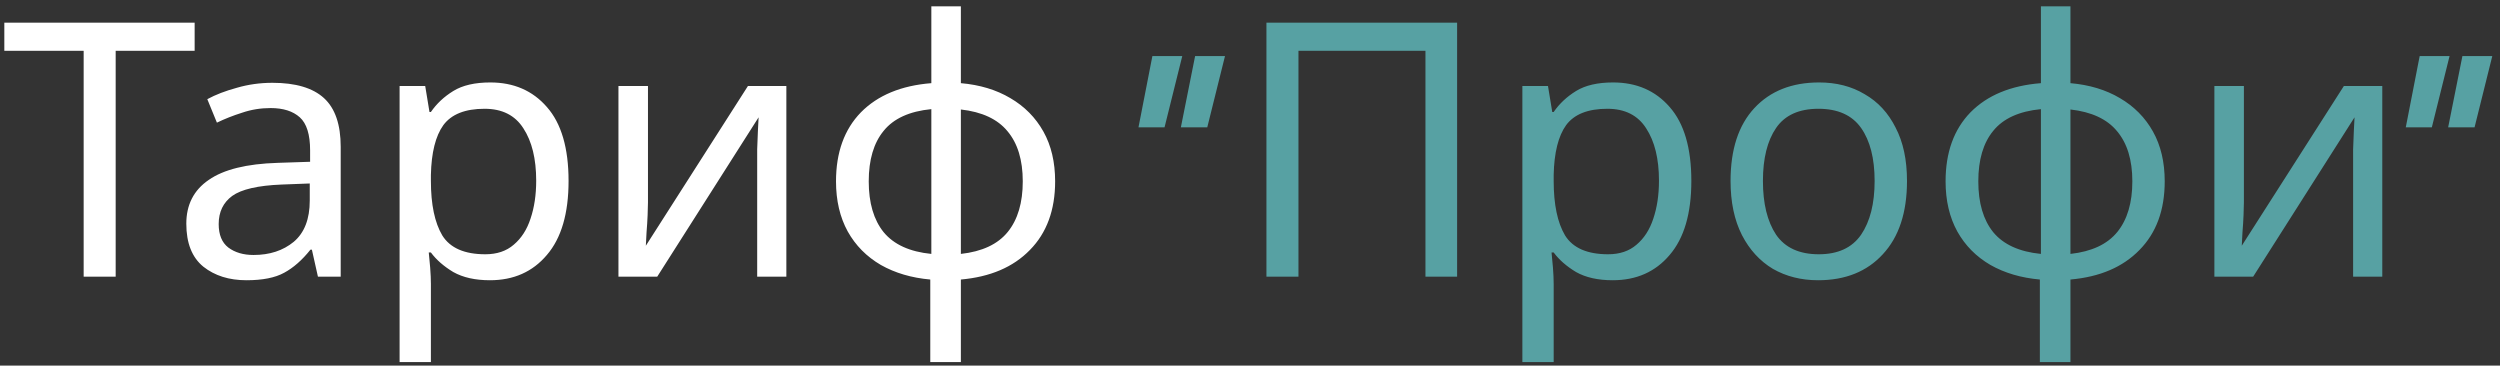 <?xml version="1.0" encoding="UTF-8"?> <svg xmlns="http://www.w3.org/2000/svg" width="253" height="37" viewBox="0 0 253 37" fill="none"><rect x="0" y="0" width="253" height="37" fill="#333333" stroke="none"/> <path d="M11.706 28H8.466V5.14H0.438V2.296H19.698V5.14H11.706V28ZM27.567 8.38C29.919 8.38 31.659 8.896 32.787 9.928C33.915 10.96 34.479 12.604 34.479 14.86V28H32.175L31.563 25.264H31.419C30.579 26.32 29.691 27.1 28.755 27.604C27.843 28.108 26.571 28.36 24.939 28.36C23.187 28.36 21.735 27.904 20.583 26.992C19.431 26.056 18.855 24.604 18.855 22.636C18.855 20.716 19.611 19.24 21.123 18.208C22.635 17.152 24.963 16.576 28.107 16.48L31.383 16.372V15.22C31.383 13.612 31.035 12.496 30.339 11.872C29.643 11.248 28.659 10.936 27.387 10.936C26.379 10.936 25.419 11.092 24.507 11.404C23.595 11.692 22.743 12.028 21.951 12.412L20.979 10.036C21.819 9.58 22.815 9.196 23.967 8.884C25.119 8.548 26.319 8.38 27.567 8.38ZM28.503 18.676C26.103 18.772 24.435 19.156 23.499 19.828C22.587 20.5 22.131 21.448 22.131 22.672C22.131 23.752 22.455 24.544 23.103 25.048C23.775 25.552 24.627 25.804 25.659 25.804C27.291 25.804 28.647 25.36 29.727 24.472C30.807 23.56 31.347 22.168 31.347 20.296V18.568L28.503 18.676ZM49.619 8.344C51.995 8.344 53.903 9.172 55.343 10.828C56.807 12.484 57.539 14.98 57.539 18.316C57.539 21.604 56.807 24.1 55.343 25.804C53.903 27.508 51.983 28.36 49.583 28.36C48.095 28.36 46.859 28.084 45.875 27.532C44.915 26.956 44.159 26.296 43.607 25.552H43.391C43.439 25.96 43.487 26.476 43.535 27.1C43.583 27.724 43.607 28.264 43.607 28.72V36.64H40.439V8.704H43.031L43.463 11.332H43.607C44.183 10.492 44.939 9.784 45.875 9.208C46.811 8.632 48.059 8.344 49.619 8.344ZM49.043 11.008C47.075 11.008 45.683 11.56 44.867 12.664C44.075 13.768 43.655 15.448 43.607 17.704V18.316C43.607 20.692 43.991 22.528 44.759 23.824C45.551 25.096 47.003 25.732 49.115 25.732C50.291 25.732 51.251 25.408 51.995 24.76C52.763 24.112 53.327 23.236 53.687 22.132C54.071 21.004 54.263 19.72 54.263 18.28C54.263 16.072 53.831 14.308 52.967 12.988C52.127 11.668 50.819 11.008 49.043 11.008ZM65.575 20.476C65.575 20.764 65.563 21.196 65.539 21.772C65.515 22.348 65.479 22.924 65.431 23.5C65.407 24.076 65.383 24.532 65.359 24.868L75.691 8.704H79.579V28H76.627V16.624C76.627 16.24 76.627 15.736 76.627 15.112C76.651 14.488 76.675 13.876 76.699 13.276C76.723 12.652 76.747 12.184 76.771 11.872L66.511 28H62.587V8.704H65.575V20.476ZM97.24 8.416C99.16 8.584 100.828 9.088 102.244 9.928C103.684 10.768 104.8 11.896 105.592 13.312C106.384 14.728 106.78 16.408 106.78 18.352C106.78 21.256 105.928 23.572 104.224 25.3C102.544 27.028 100.216 28.024 97.24 28.288V36.64H94.144V28.288C92.248 28.12 90.58 27.628 89.14 26.812C87.7 25.972 86.584 24.844 85.792 23.428C85 21.988 84.604 20.296 84.604 18.352C84.604 15.424 85.444 13.096 87.124 11.368C88.828 9.64 91.204 8.656 94.252 8.416V0.64H97.24V8.416ZM94.252 11.044C92.044 11.26 90.436 11.992 89.428 13.24C88.42 14.464 87.916 16.168 87.916 18.352C87.916 20.536 88.42 22.252 89.428 23.5C90.46 24.748 92.068 25.48 94.252 25.696V11.044ZM97.24 25.696C99.4 25.456 100.984 24.712 101.992 23.464C103 22.216 103.504 20.512 103.504 18.352C103.504 16.192 102.988 14.5 101.956 13.276C100.948 12.052 99.376 11.32 97.24 11.08V25.696Z" fill="white"></path> <path d="M119.504 12.883L120.945 5.676H123.969L122.176 12.883H119.504ZM115.215 12.883L116.621 5.676H119.645L117.852 12.883H115.215ZM128.164 28V2.296H147.46V28H144.256V5.14H131.404V28H128.164ZM163.244 8.344C165.62 8.344 167.528 9.172 168.968 10.828C170.432 12.484 171.164 14.98 171.164 18.316C171.164 21.604 170.432 24.1 168.968 25.804C167.528 27.508 165.608 28.36 163.208 28.36C161.72 28.36 160.484 28.084 159.5 27.532C158.54 26.956 157.784 26.296 157.232 25.552H157.016C157.064 25.96 157.112 26.476 157.16 27.1C157.208 27.724 157.232 28.264 157.232 28.72V36.64H154.064V8.704H156.656L157.088 11.332H157.232C157.808 10.492 158.564 9.784 159.5 9.208C160.436 8.632 161.684 8.344 163.244 8.344ZM162.668 11.008C160.7 11.008 159.308 11.56 158.492 12.664C157.7 13.768 157.28 15.448 157.232 17.704V18.316C157.232 20.692 157.616 22.528 158.384 23.824C159.176 25.096 160.628 25.732 162.74 25.732C163.916 25.732 164.876 25.408 165.62 24.76C166.388 24.112 166.952 23.236 167.312 22.132C167.696 21.004 167.888 19.72 167.888 18.28C167.888 16.072 167.456 14.308 166.592 12.988C165.752 11.668 164.444 11.008 162.668 11.008ZM192.988 18.316C192.988 21.508 192.172 23.98 190.54 25.732C188.932 27.484 186.748 28.36 183.988 28.36C182.284 28.36 180.76 27.976 179.416 27.208C178.096 26.416 177.052 25.276 176.284 23.788C175.516 22.276 175.132 20.452 175.132 18.316C175.132 15.124 175.936 12.664 177.544 10.936C179.152 9.208 181.336 8.344 184.096 8.344C185.848 8.344 187.384 8.74 188.704 9.532C190.048 10.3 191.092 11.428 191.836 12.916C192.604 14.38 192.988 16.18 192.988 18.316ZM178.408 18.316C178.408 20.596 178.852 22.408 179.74 23.752C180.652 25.072 182.092 25.732 184.06 25.732C186.004 25.732 187.432 25.072 188.344 23.752C189.256 22.408 189.712 20.596 189.712 18.316C189.712 16.036 189.256 14.248 188.344 12.952C187.432 11.656 185.992 11.008 184.024 11.008C182.056 11.008 180.628 11.656 179.74 12.952C178.852 14.248 178.408 16.036 178.408 18.316ZM209.529 8.416C211.449 8.584 213.117 9.088 214.533 9.928C215.973 10.768 217.089 11.896 217.881 13.312C218.673 14.728 219.069 16.408 219.069 18.352C219.069 21.256 218.217 23.572 216.513 25.3C214.833 27.028 212.505 28.024 209.529 28.288V36.64H206.433V28.288C204.537 28.12 202.869 27.628 201.429 26.812C199.989 25.972 198.873 24.844 198.081 23.428C197.289 21.988 196.893 20.296 196.893 18.352C196.893 15.424 197.733 13.096 199.413 11.368C201.117 9.64 203.493 8.656 206.541 8.416V0.64H209.529V8.416ZM206.541 11.044C204.333 11.26 202.725 11.992 201.717 13.24C200.709 14.464 200.205 16.168 200.205 18.352C200.205 20.536 200.709 22.252 201.717 23.5C202.749 24.748 204.357 25.48 206.541 25.696V11.044ZM209.529 25.696C211.689 25.456 213.273 24.712 214.281 23.464C215.289 22.216 215.793 20.512 215.793 18.352C215.793 16.192 215.277 14.5 214.245 13.276C213.237 12.052 211.665 11.32 209.529 11.08V25.696ZM227.083 20.476C227.083 20.764 227.071 21.196 227.047 21.772C227.023 22.348 226.987 22.924 226.939 23.5C226.915 24.076 226.891 24.532 226.867 24.868L237.199 8.704H241.087V28H238.135V16.624C238.135 16.24 238.135 15.736 238.135 15.112C238.159 14.488 238.183 13.876 238.207 13.276C238.231 12.652 238.255 12.184 238.279 11.872L228.019 28H224.095V8.704H227.083V20.476ZM247.754 12.883L249.195 5.676H252.219L250.426 12.883H247.754ZM243.465 12.883L244.871 5.676H247.895L246.102 12.883H243.465Z" fill="#57A1A3"></path> </svg> 